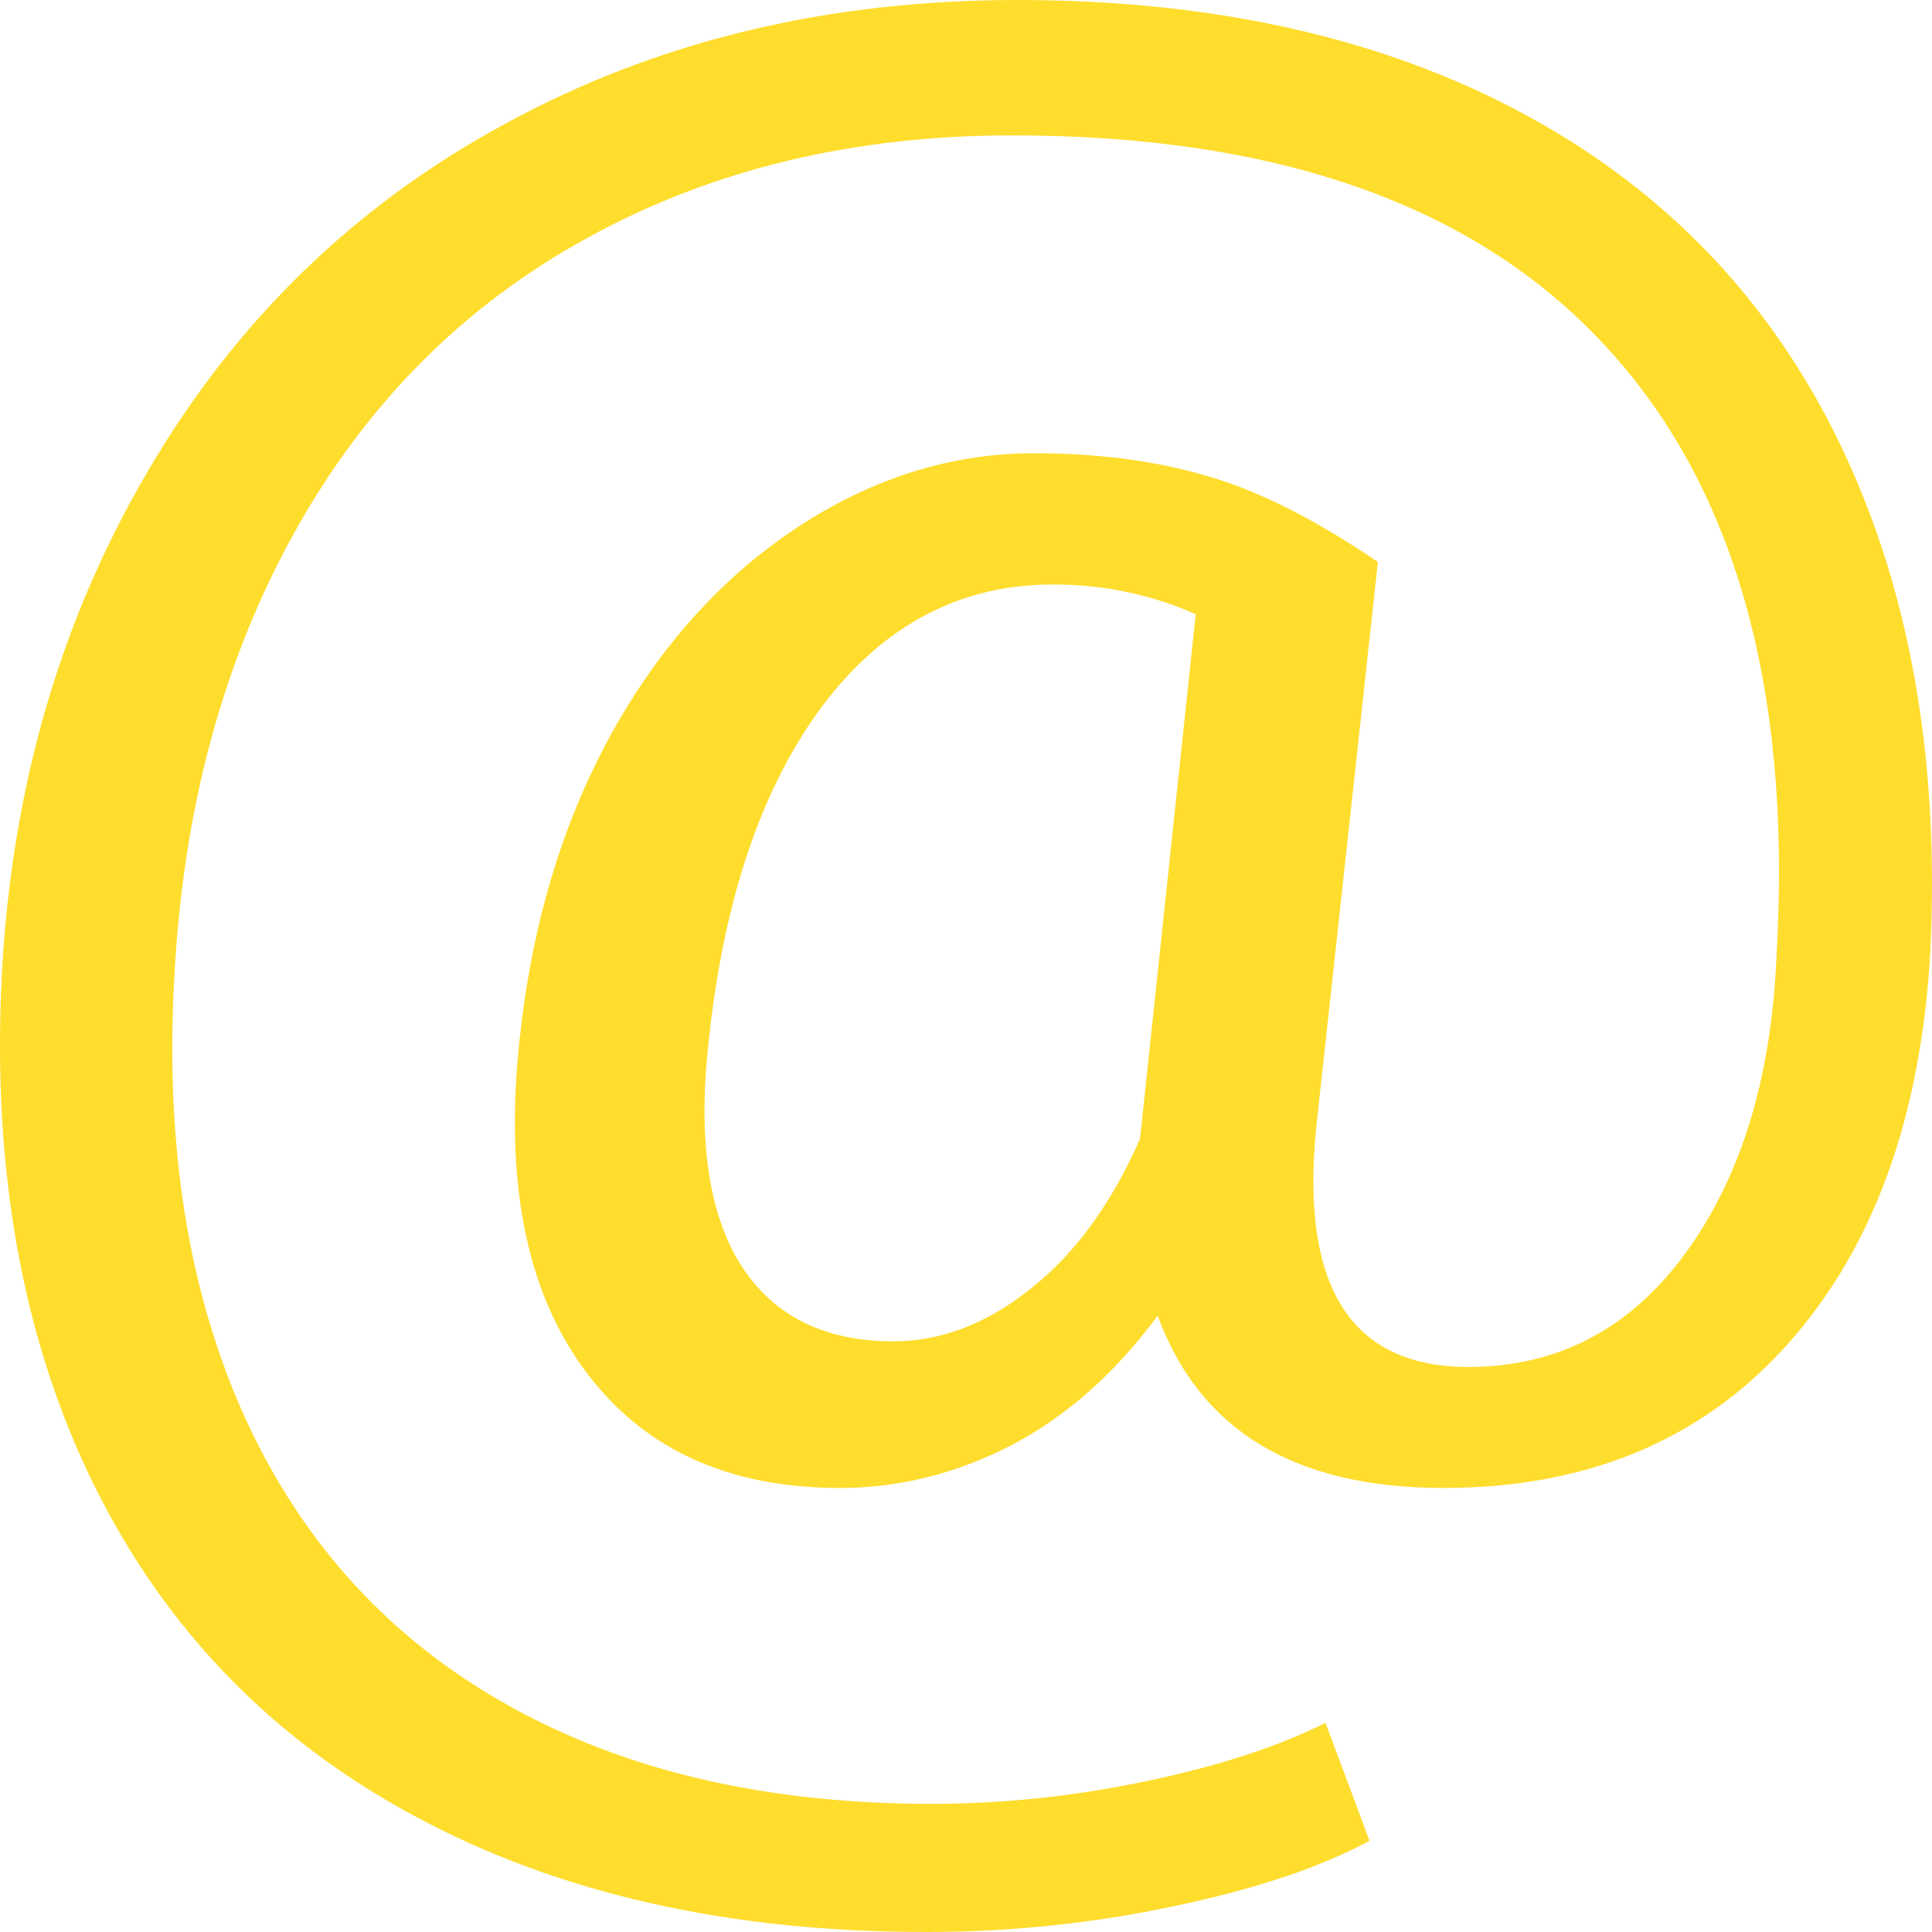 <?xml version="1.0" encoding="utf-8"?>
<svg width="30px" height="30px" viewBox="0 0 30 30" version="1.1" xmlns:xlink="http://www.w3.org/1999/xlink" xmlns="http://www.w3.org/2000/svg">
  <defs>
    <path d="M0 0L30 0L30 30L0 30L0 0Z" id="path_1" />
    <clipPath id="mask_1">
      <use xlink:href="#path_1" />
    </clipPath>
  </defs>
  <g id="contacts-e-mail">
    <path d="M0 0L30 0L30 30L0 30L0 0Z" id="Background" fill="none" fill-rule="evenodd" stroke="none" />
    <g clip-path="url(#mask_1)">
      <path d="M29.973 14.793C29.825 17.362 29.086 19.39 27.755 20.876C26.424 22.362 24.643 23.105 22.413 23.105C20.108 23.105 18.629 22.213 17.976 20.43C17.31 21.332 16.546 22.006 15.684 22.452C14.833 22.887 13.952 23.105 13.04 23.105C11.29 23.105 9.965 22.489 9.066 21.258C8.166 20.026 7.833 18.323 8.068 16.146C8.252 14.395 8.715 12.834 9.454 11.465C10.206 10.085 11.167 9.002 12.338 8.217C13.521 7.431 14.759 7.038 16.053 7.038C17.052 7.038 17.945 7.155 18.734 7.389C19.523 7.611 20.41 8.057 21.396 8.726L20.434 17.548C20.2 20 20.989 21.226 22.801 21.226C24.193 21.226 25.321 20.632 26.184 19.443C27.046 18.254 27.515 16.704 27.588 14.793C27.823 10.664 26.929 7.516 24.908 5.35C22.899 3.185 19.837 2.102 15.721 2.102C13.244 2.102 11.044 2.633 9.121 3.694C7.199 4.745 5.683 6.269 4.574 8.264C3.465 10.26 2.842 12.564 2.707 15.175C2.559 17.808 2.929 20.096 3.816 22.038C4.703 23.97 6.053 25.446 7.864 26.465C9.688 27.495 11.888 28.01 14.464 28.01C15.573 28.01 16.682 27.893 17.791 27.659C18.913 27.426 19.843 27.123 20.582 26.752L21.266 28.583C20.502 28.997 19.486 29.337 18.216 29.602C16.959 29.867 15.684 30 14.39 30C11.309 30 8.659 29.4 6.441 28.201C4.223 27.012 2.559 25.292 1.45 23.041C0.353 20.802 -0.122 18.179 0.026 15.175C0.174 12.256 0.932 9.634 2.3 7.309C3.668 4.973 5.523 3.174 7.864 1.911C10.206 0.637 12.849 0 15.795 0C18.863 0 21.494 0.594 23.688 1.783C25.882 2.972 27.515 4.687 28.587 6.927C29.659 9.167 30.121 11.789 29.973 14.793L29.973 14.793ZM11.007 16.146C10.834 17.654 10.995 18.811 11.488 19.618C11.993 20.425 12.788 20.828 13.872 20.828C14.611 20.828 15.32 20.557 15.998 20.016C16.688 19.474 17.255 18.7 17.699 17.691L17.717 17.548L18.567 9.538C17.877 9.23 17.138 9.076 16.349 9.076C14.907 9.076 13.712 9.708 12.763 10.971C11.826 12.235 11.241 13.96 11.007 16.146L11.007 16.146Z" id="Shape" fill="#FFDD2D" fill-rule="evenodd" stroke="none" />
    </g>
  </g>
</svg>